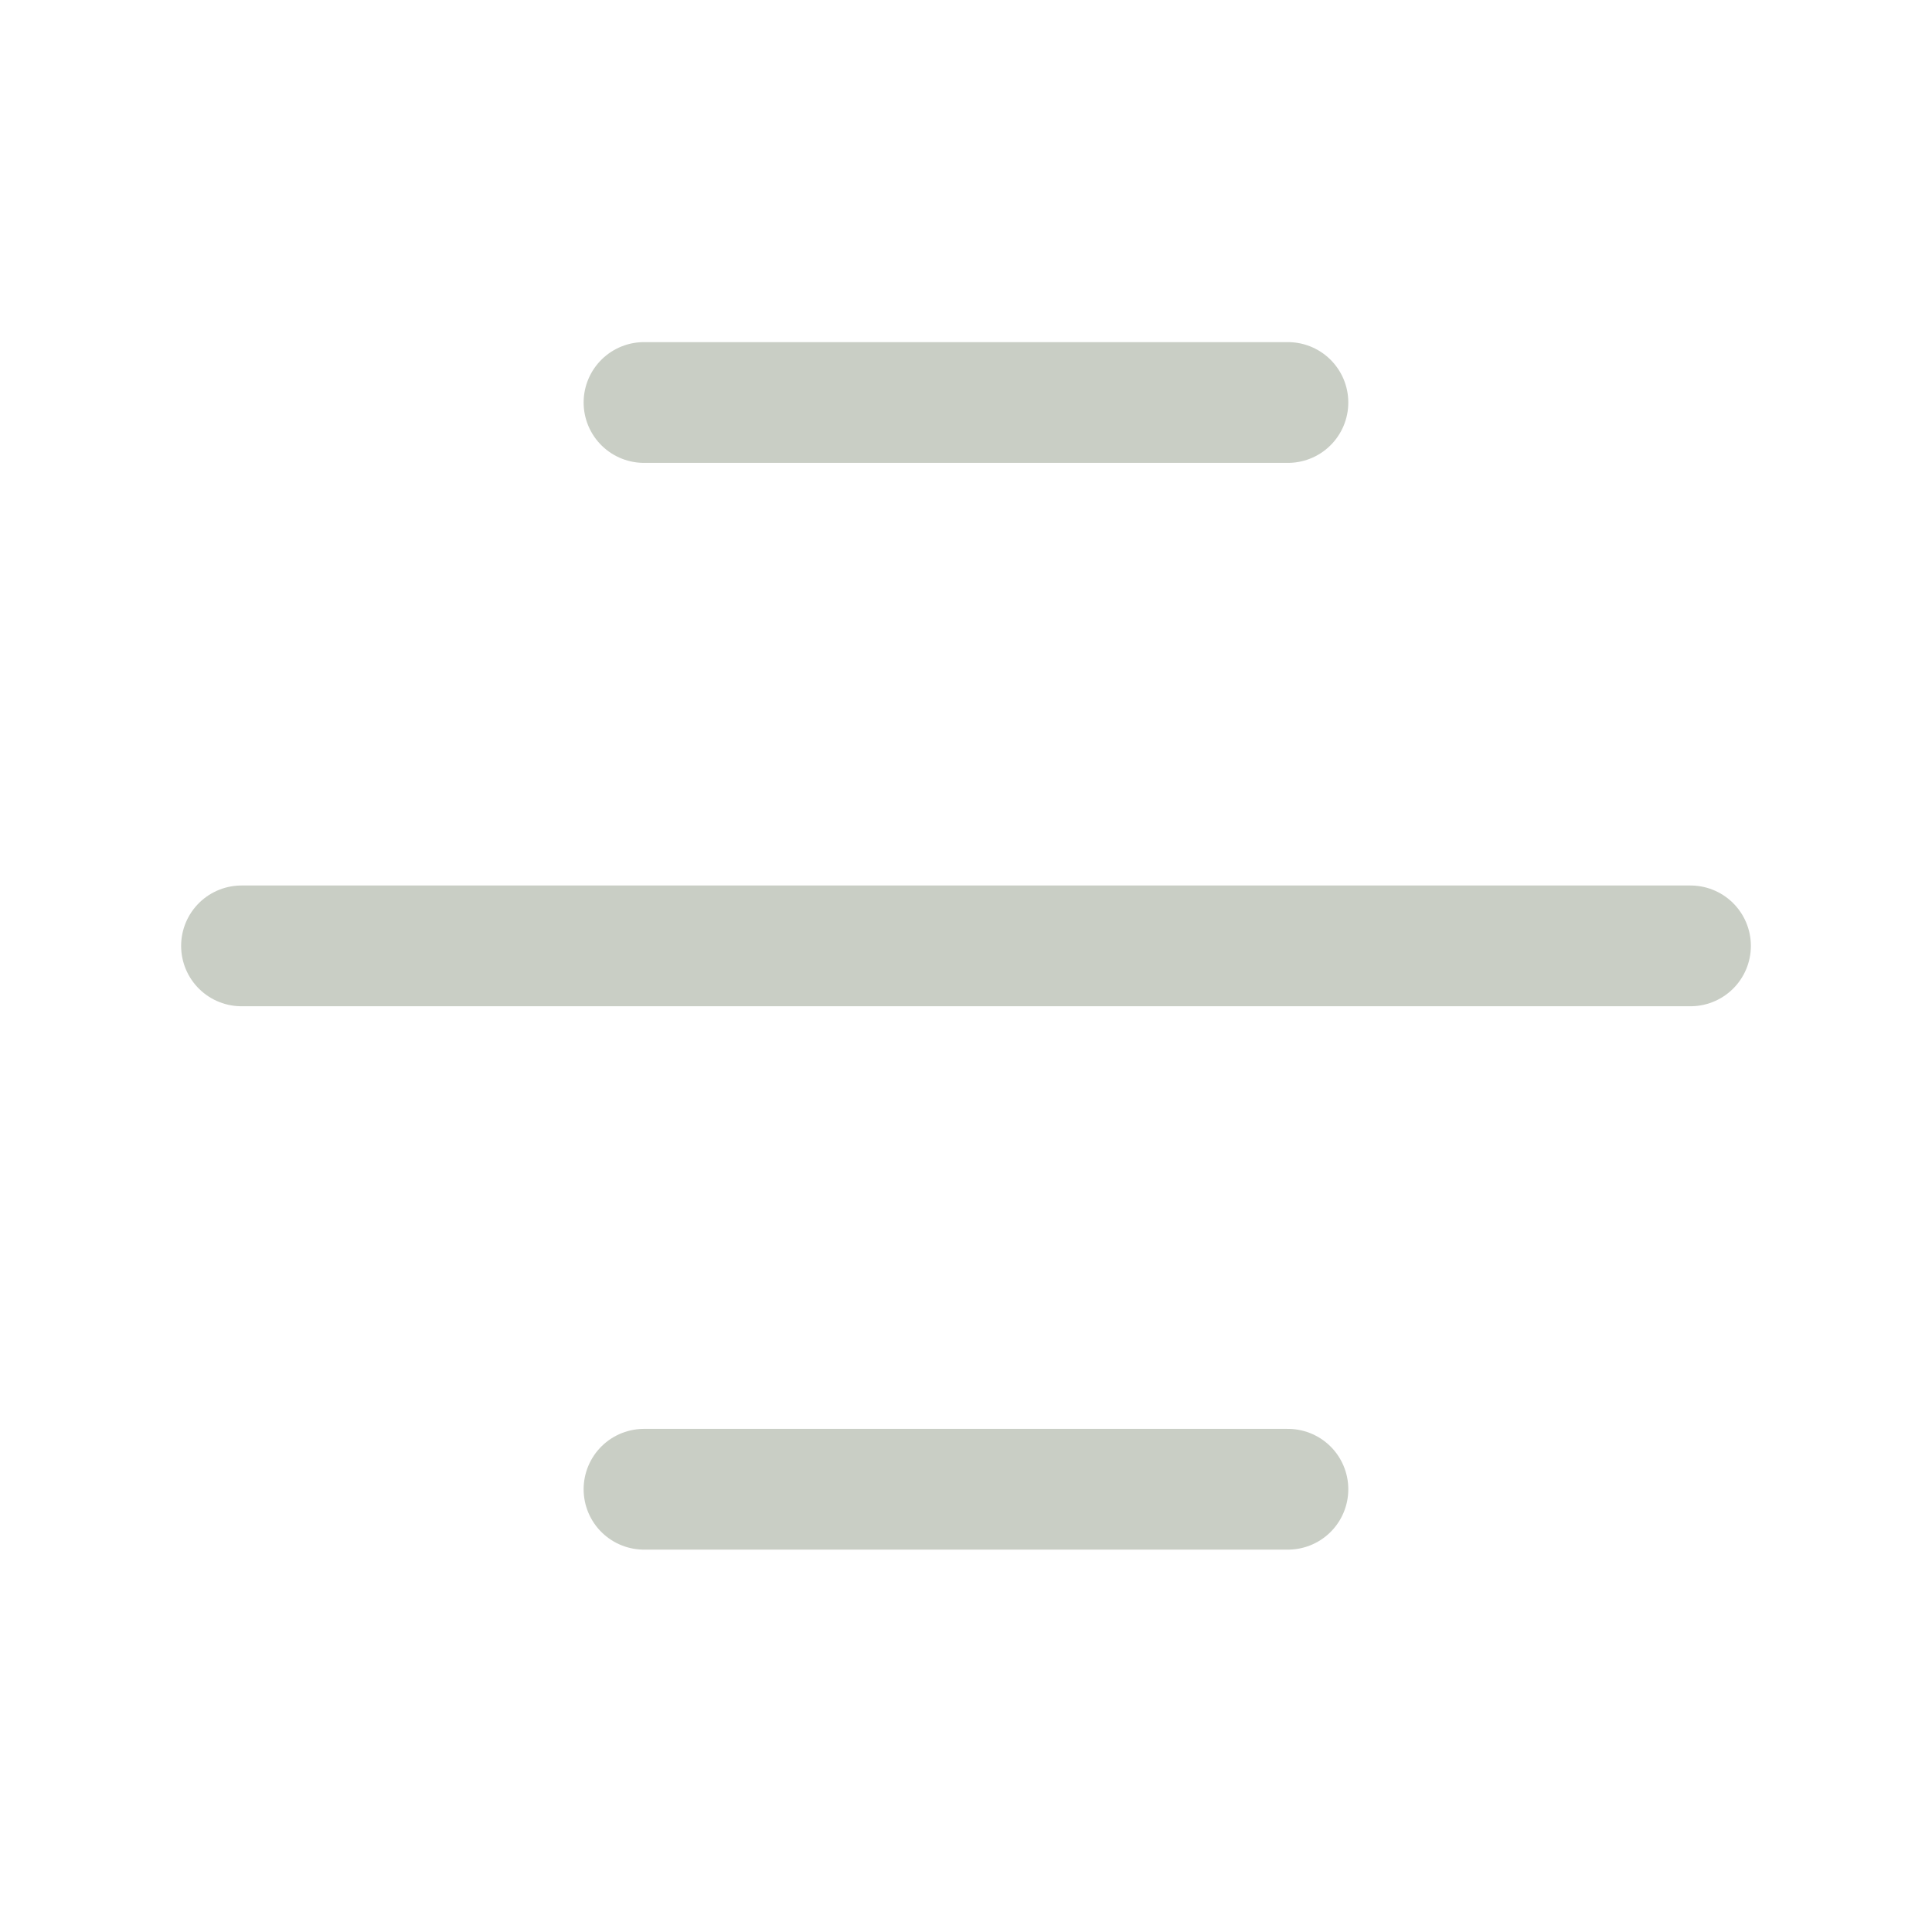 <svg width="24" height="24" viewBox="0 0 24 24" fill="none" xmlns="http://www.w3.org/2000/svg">
<path d="M3 11.75H21M8 5H15.999M8 18.5H15.999" stroke="#C9CEC5" stroke-width="1.5" stroke-linecap="round" stroke-linejoin="round"/>
</svg>

